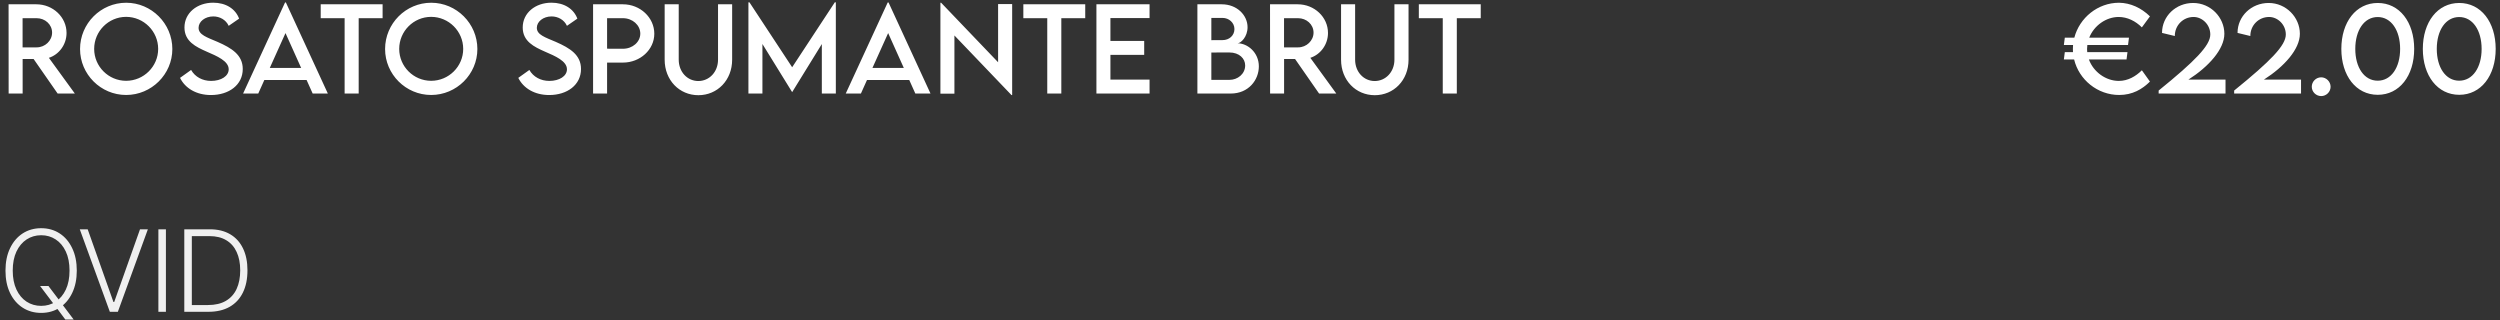 <svg xmlns="http://www.w3.org/2000/svg" width="882" height="113" viewBox="0 0 882 113" fill="none"><rect x="0" y="0" width="882" height="113" fill="#333333" stroke="none"/><path d="M26.406 33H20.332L11.855 20.812H7.988V33H3.047L3.027 1.516H12.812C18.672 1.516 23.477 6.027 23.477 11.633C23.477 15.695 20.859 19.23 17.246 20.402L26.406 33ZM7.969 16.711H12.93C15.898 16.73 18.379 14.328 18.379 11.516C18.379 8.586 15.859 6.418 12.93 6.418H7.969V16.711ZM44.492 33.508C35.547 33.508 28.242 26.203 28.242 17.297C28.242 8.312 35.547 0.969 44.512 0.969C53.457 0.969 60.801 8.312 60.801 17.297C60.801 26.203 53.457 33.508 44.492 33.508ZM44.492 28.508C50.703 28.508 55.801 23.449 55.801 17.258C55.801 11.027 50.703 5.949 44.492 5.949C38.281 5.949 33.223 11.027 33.223 17.258C33.223 23.449 38.281 28.508 44.492 28.508ZM74.414 33.527C69.238 33.527 65.312 31.105 63.516 27.473L67.422 24.68C68.828 27.141 71.445 28.547 74.473 28.547C78.008 28.547 80.684 26.848 80.684 24.445C80.684 21.535 76.543 19.777 72.871 18.195C69.18 16.555 65.078 14.641 65.078 9.699C65.078 4.543 69.551 0.949 75.215 0.949C79.707 0.949 83.066 3.117 84.356 6.574L80.684 9.113C79.707 6.984 77.539 5.793 75.254 5.793C72.363 5.793 70.059 7.59 70.059 9.816C70.059 12.277 72.969 13.156 76.797 14.797C81.777 16.984 85.644 19.387 85.644 24.348C85.644 29.934 80.801 33.527 74.414 33.527ZM110.312 33L108.164 28.215H93.262L91.113 33H85.762L100.566 0.871H100.859L115.664 33H110.312ZM95.176 23.977H106.25L100.723 11.672L95.176 23.977ZM134.98 1.516V6.418H126.543V33H121.582V6.418H113.145V1.516H134.98ZM152.109 33.508C143.164 33.508 135.859 26.203 135.859 17.297C135.859 8.312 143.164 0.969 152.129 0.969C161.074 0.969 168.418 8.312 168.418 17.297C168.418 26.203 161.074 33.508 152.109 33.508ZM152.109 28.508C158.32 28.508 163.418 23.449 163.418 17.258C163.418 11.027 158.32 5.949 152.109 5.949C145.898 5.949 140.84 11.027 140.84 17.258C140.84 23.449 145.898 28.508 152.109 28.508ZM193.75 33.527C188.574 33.527 184.648 31.105 182.852 27.473L186.758 24.68C188.164 27.141 190.781 28.547 193.809 28.547C197.344 28.547 200.02 26.848 200.02 24.445C200.02 21.535 195.879 19.777 192.207 18.195C188.516 16.555 184.414 14.641 184.414 9.699C184.414 4.543 188.887 0.949 194.551 0.949C199.043 0.949 202.402 3.117 203.691 6.574L200.02 9.113C199.043 6.984 196.875 5.793 194.59 5.793C191.699 5.793 189.395 7.59 189.395 9.816C189.395 12.277 192.305 13.156 196.133 14.797C201.113 16.984 204.98 19.387 204.98 24.348C204.98 29.934 200.137 33.527 193.75 33.527ZM209.238 33V1.516H219.766C225.859 1.516 230.84 6.184 230.84 11.906C230.84 17.512 225.859 22.082 219.766 22.082H214.18V33H209.238ZM219.766 17.199C223.145 17.219 225.898 14.816 225.898 11.867C225.898 8.859 223.145 6.418 219.766 6.418H214.18V17.18L219.766 17.199ZM246.387 33.586C239.688 33.586 234.492 28.293 234.492 21.066V1.516H239.453V21.047C239.453 25.402 242.52 28.586 246.367 28.586C250.215 28.586 253.32 25.402 253.32 21.047V1.516H258.301V21.066C258.301 28.293 253.086 33.586 246.387 33.586ZM294.512 0.832H294.883V33H289.941V15.539L279.492 32.473H279.453L268.984 15.52V33H264.043V0.832H264.414L279.473 23.723L294.512 0.832ZM322.93 33L320.781 28.215H305.879L303.73 33H298.379L313.184 0.871H313.477L328.281 33H322.93ZM307.793 23.977H318.867L313.34 11.672L307.793 23.977ZM352.129 1.438H357.09V33.547H356.855L336.719 12.512V33.039H331.777V0.969H332.031L352.129 21.965V1.438ZM382.871 1.516V6.418H374.434V33H369.473V6.418H361.035V1.516H382.871ZM405.566 6.379H391.758V14.445H403.672V19.367H391.758V28.078H405.566V33H386.816V1.516H405.566V6.379ZM436.602 15.266C440.137 15.266 444.121 18.508 444.121 23.41C444.121 28.234 440.469 33 434.219 33H422.441V1.516H431.035C436.465 1.516 440.137 5.422 440.137 9.602C440.137 13 437.773 15.266 436.602 15.266ZM431.328 6.32H427.363V14.172L431.27 14.152C433.711 14.172 435.508 12.492 435.508 10.246C435.508 8 433.555 6.32 431.328 6.32ZM433.77 28.176C436.602 28.176 439.297 26.125 439.297 23.078C439.297 20.695 437.266 18.508 433.691 18.508L427.363 18.527V28.176H433.77ZM471.445 33H465.371L456.895 20.812H453.027V33H448.086L448.066 1.516H457.852C463.711 1.516 468.516 6.027 468.516 11.633C468.516 15.695 465.898 19.23 462.285 20.402L471.445 33ZM453.008 16.711H457.969C460.938 16.73 463.418 14.328 463.418 11.516C463.418 8.586 460.898 6.418 457.969 6.418H453.008V16.711ZM485.02 33.586C478.32 33.586 473.125 28.293 473.125 21.066V1.516H478.086V21.047C478.086 25.402 481.152 28.586 485 28.586C488.848 28.586 491.953 25.402 491.953 21.047V1.516H496.934V21.066C496.934 28.293 491.719 33.586 485.02 33.586ZM522.402 1.516V6.418H513.965V33H509.004V6.418H500.566V1.516H522.402Z" fill="white"></path><path d="M14.141 100.898H17.09L20.82 105.82L21.426 106.66L25.996 112.734H23.047L19.707 108.262L19.102 107.461L14.141 100.898ZM14.531 110.391C12.083 110.391 9.909 109.779 8.008 108.555C6.107 107.331 4.616 105.599 3.535 103.359C2.467 101.12 1.934 98.49 1.934 95.469C1.934 92.435 2.474 89.798 3.555 87.559C4.635 85.306 6.12 83.568 8.008 82.344C9.909 81.12 12.083 80.508 14.531 80.508C16.979 80.508 19.147 81.12 21.035 82.344C22.923 83.568 24.401 85.306 25.469 87.559C26.549 89.798 27.09 92.435 27.09 95.469C27.09 98.49 26.549 101.12 25.469 103.359C24.401 105.599 22.923 107.331 21.035 108.555C19.147 109.779 16.979 110.391 14.531 110.391ZM14.531 107.91C16.432 107.91 18.138 107.415 19.648 106.426C21.159 105.436 22.35 104.017 23.223 102.168C24.095 100.306 24.531 98.073 24.531 95.469C24.531 92.852 24.095 90.612 23.223 88.75C22.35 86.888 21.159 85.462 19.648 84.473C18.138 83.483 16.432 82.988 14.531 82.988C12.63 82.988 10.918 83.483 9.395 84.473C7.884 85.462 6.686 86.888 5.801 88.75C4.928 90.612 4.492 92.852 4.492 95.469C4.492 98.06 4.928 100.286 5.801 102.148C6.673 104.01 7.865 105.436 9.375 106.426C10.898 107.415 12.617 107.91 14.531 107.91ZM30.938 80.898L40.02 106.543H40.293L49.395 80.898H52.168L41.582 110H38.75L28.145 80.898H30.938ZM58.535 80.898V110H55.879V80.898H58.535ZM73.555 110H66.504V107.617H73.398C75.898 107.617 77.988 107.129 79.668 106.152C81.361 105.163 82.63 103.757 83.477 101.934C84.323 100.098 84.746 97.91 84.746 95.371C84.746 92.871 84.329 90.723 83.496 88.926C82.676 87.116 81.458 85.729 79.844 84.766C78.242 83.789 76.263 83.301 73.906 83.301H66.406V80.898H74.062C76.836 80.898 79.212 81.478 81.191 82.637C83.171 83.796 84.681 85.456 85.723 87.617C86.777 89.779 87.305 92.363 87.305 95.371C87.305 98.431 86.764 101.055 85.684 103.242C84.616 105.417 83.053 107.09 80.996 108.262C78.952 109.421 76.471 110 73.555 110ZM67.676 80.898V110H65.019V80.898H67.676Z" fill="#F0F0F0"></path><path d="M747.508 28.547C750.73 28.547 753.484 26.945 755.652 24.797L758.504 28.781C755.809 31.457 752.352 33.508 747.645 33.508C739.988 33.508 733.465 28.117 731.746 20.969H728.133L728.465 18.391H731.355C731.336 18.02 731.316 17.648 731.316 17.277C731.316 16.809 731.336 16.34 731.375 15.871H728.133L728.465 13.293H731.824C733.641 6.281 740.105 0.969 747.586 0.969C751.648 1.027 755.418 2.766 758.504 5.773L755.652 9.66C753.445 7.453 750.555 5.988 747.469 5.988C743.055 5.988 738.777 8.996 737.078 13.293H751.102L750.77 15.871H736.414C736.355 16.34 736.316 16.809 736.316 17.297C736.316 17.668 736.336 18.039 736.375 18.391H750.574L750.242 20.969H736.961C738.582 25.441 742.996 28.547 747.508 28.547ZM772.078 28.078H785.164V33H761.57V31.945C774.52 21.457 779.793 16.008 779.793 12.18C779.793 8.625 776.902 5.988 773.895 5.988C770.223 5.988 767.273 8.918 767.273 12.707L762.762 11.613C762.762 5.695 767.664 1.047 773.738 1.047C779.91 1.047 784.754 6.125 784.754 11.926C784.754 17.375 779.207 23.527 772.078 28.078ZM798.719 28.078H811.805V33H788.211V31.945C801.16 21.457 806.434 16.008 806.434 12.18C806.434 8.625 803.543 5.988 800.535 5.988C796.863 5.988 793.914 8.918 793.914 12.707L789.402 11.613C789.402 5.695 794.305 1.047 800.379 1.047C806.551 1.047 811.395 6.125 811.395 11.926C811.395 17.375 805.848 23.527 798.719 28.078ZM818.914 33.898C817.098 33.898 815.594 32.414 815.594 30.598C815.594 28.781 817.098 27.277 818.914 27.277C820.711 27.277 822.234 28.801 822.234 30.598C822.234 32.414 820.73 33.898 818.914 33.898ZM838.875 33.449C831.219 33.449 826.023 26.73 826.023 17.258C826.023 7.766 831.219 1.047 838.875 1.047C846.531 1.047 851.727 7.766 851.727 17.258C851.727 26.73 846.531 33.449 838.875 33.449ZM838.855 28.469C843.602 28.469 846.766 23.82 846.766 17.258C846.766 10.676 843.602 6.008 838.855 6.008C834.09 6.008 830.945 10.676 830.945 17.258C830.945 23.82 834.09 28.469 838.855 28.469ZM867.625 33.449C859.969 33.449 854.773 26.73 854.773 17.258C854.773 7.766 859.969 1.047 867.625 1.047C875.281 1.047 880.477 7.766 880.477 17.258C880.477 26.73 875.281 33.449 867.625 33.449ZM867.605 28.469C872.352 28.469 875.516 23.82 875.516 17.258C875.516 10.676 872.352 6.008 867.605 6.008C862.84 6.008 859.695 10.676 859.695 17.258C859.695 23.82 862.84 28.469 867.605 28.469Z" fill="white"></path></svg>